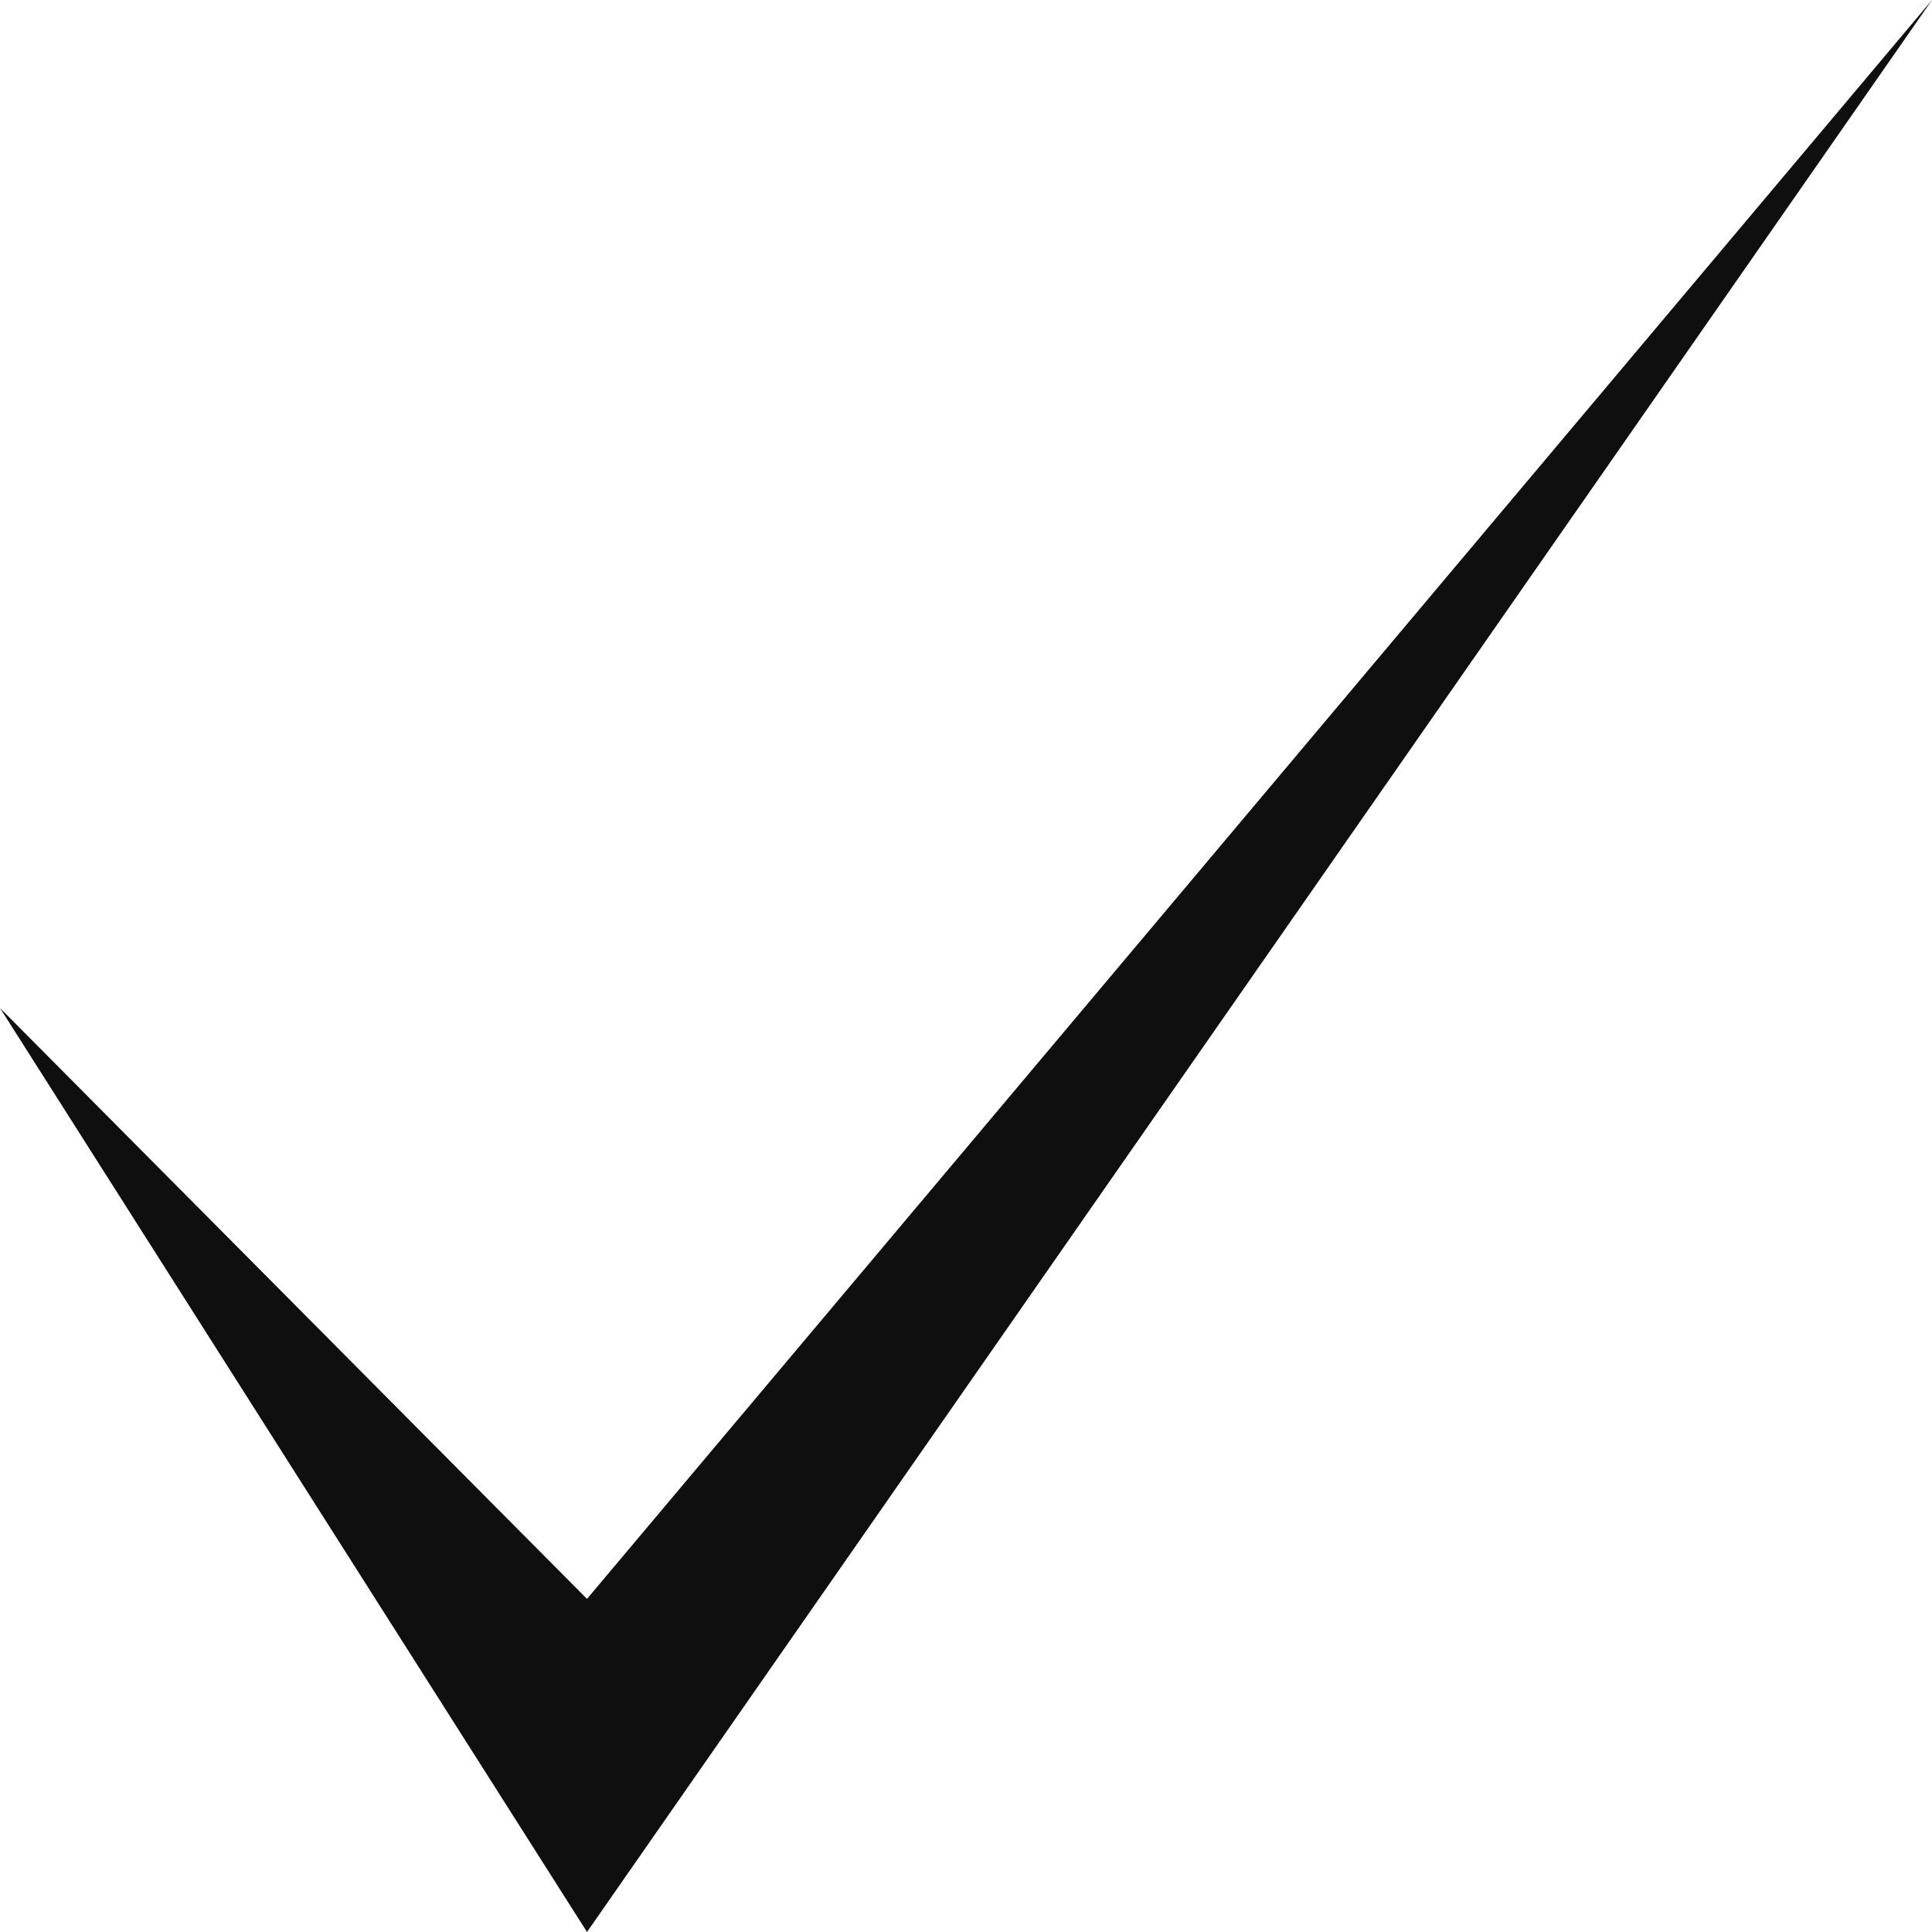 <?xml version="1.0" encoding="UTF-8"?> <svg xmlns="http://www.w3.org/2000/svg" width="24" height="24" viewBox="0 0 24 24" fill="none"> <path d="M0 12.522L7.292 19.862L24 0L7.292 24L0 12.522Z" fill="#0F0F0F"></path> </svg> 